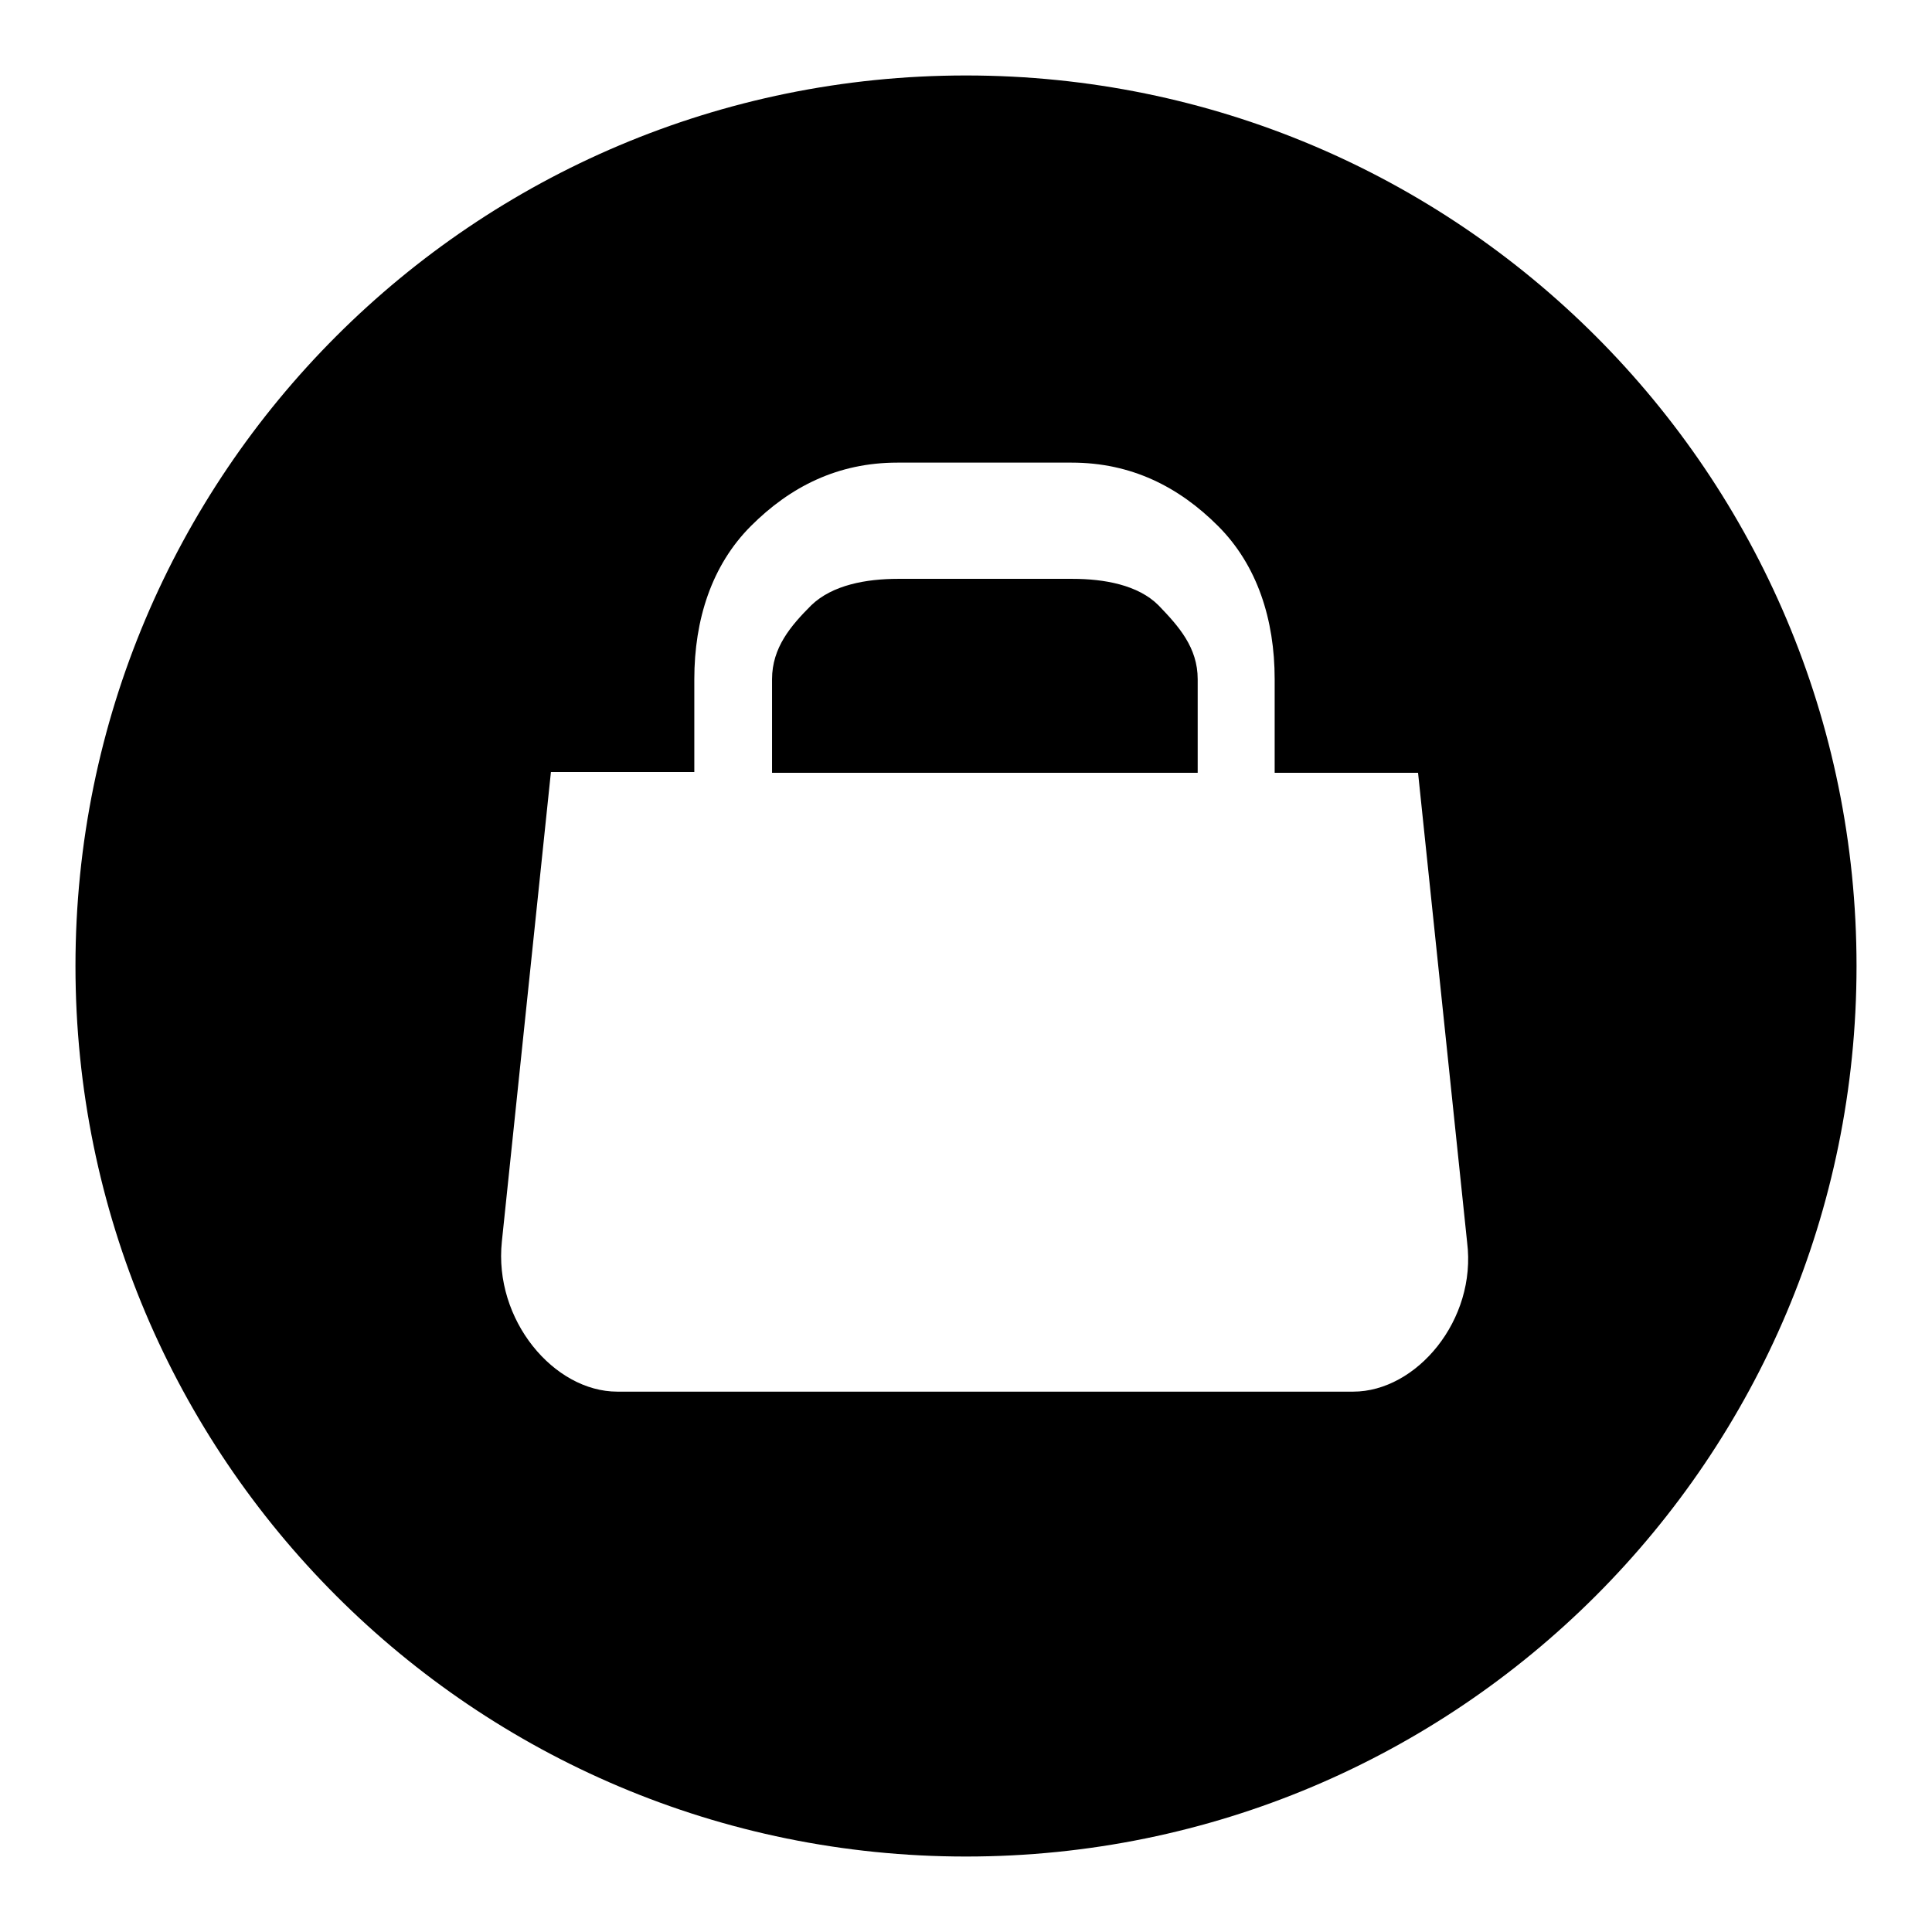 <?xml version="1.0" encoding="utf-8"?>
<!-- Svg Vector Icons : http://www.onlinewebfonts.com/icon -->
<!DOCTYPE svg PUBLIC "-//W3C//DTD SVG 1.1//EN" "http://www.w3.org/Graphics/SVG/1.1/DTD/svg11.dtd">
<svg version="1.1" xmlns="http://www.w3.org/2000/svg" xmlns:xlink="http://www.w3.org/1999/xlink" x="0px" y="0px" viewBox="0 0 256 256" enable-background="new 0 0 256 256" xml:space="preserve">
<g><g><path fill="#000000" d="M142.1,76.7H119c-4.2,0-8.7,0.8-11.5,3.5c-2.7,2.7-5.2,5.6-5.2,9.8v12.4h56.4V90c0-4.2-2.5-7-5.2-9.8C150.8,77.5,146.3,76.7,142.1,76.7z M128,10C62.8,10,10,62.8,10,128c0,65.2,52.8,118,118,118c65.2,0,118-52.8,118-118C246,62.8,193.2,10,128,10z M179.3,184.4H81.8c-8.4,0-16.4-9.5-15.3-19.9l6.5-62.2h19V90c0-7.9,2.3-15.1,7.5-20.3c5.2-5.2,11.5-8.4,19.4-8.4h23.1c7.9,0,14.2,3.2,19.4,8.4c5.2,5.2,7.5,12.4,7.5,20.3v12.4h19l6.5,62.2C195.7,174.9,187.7,184.4,179.3,184.4z"/></g></g>
</svg>